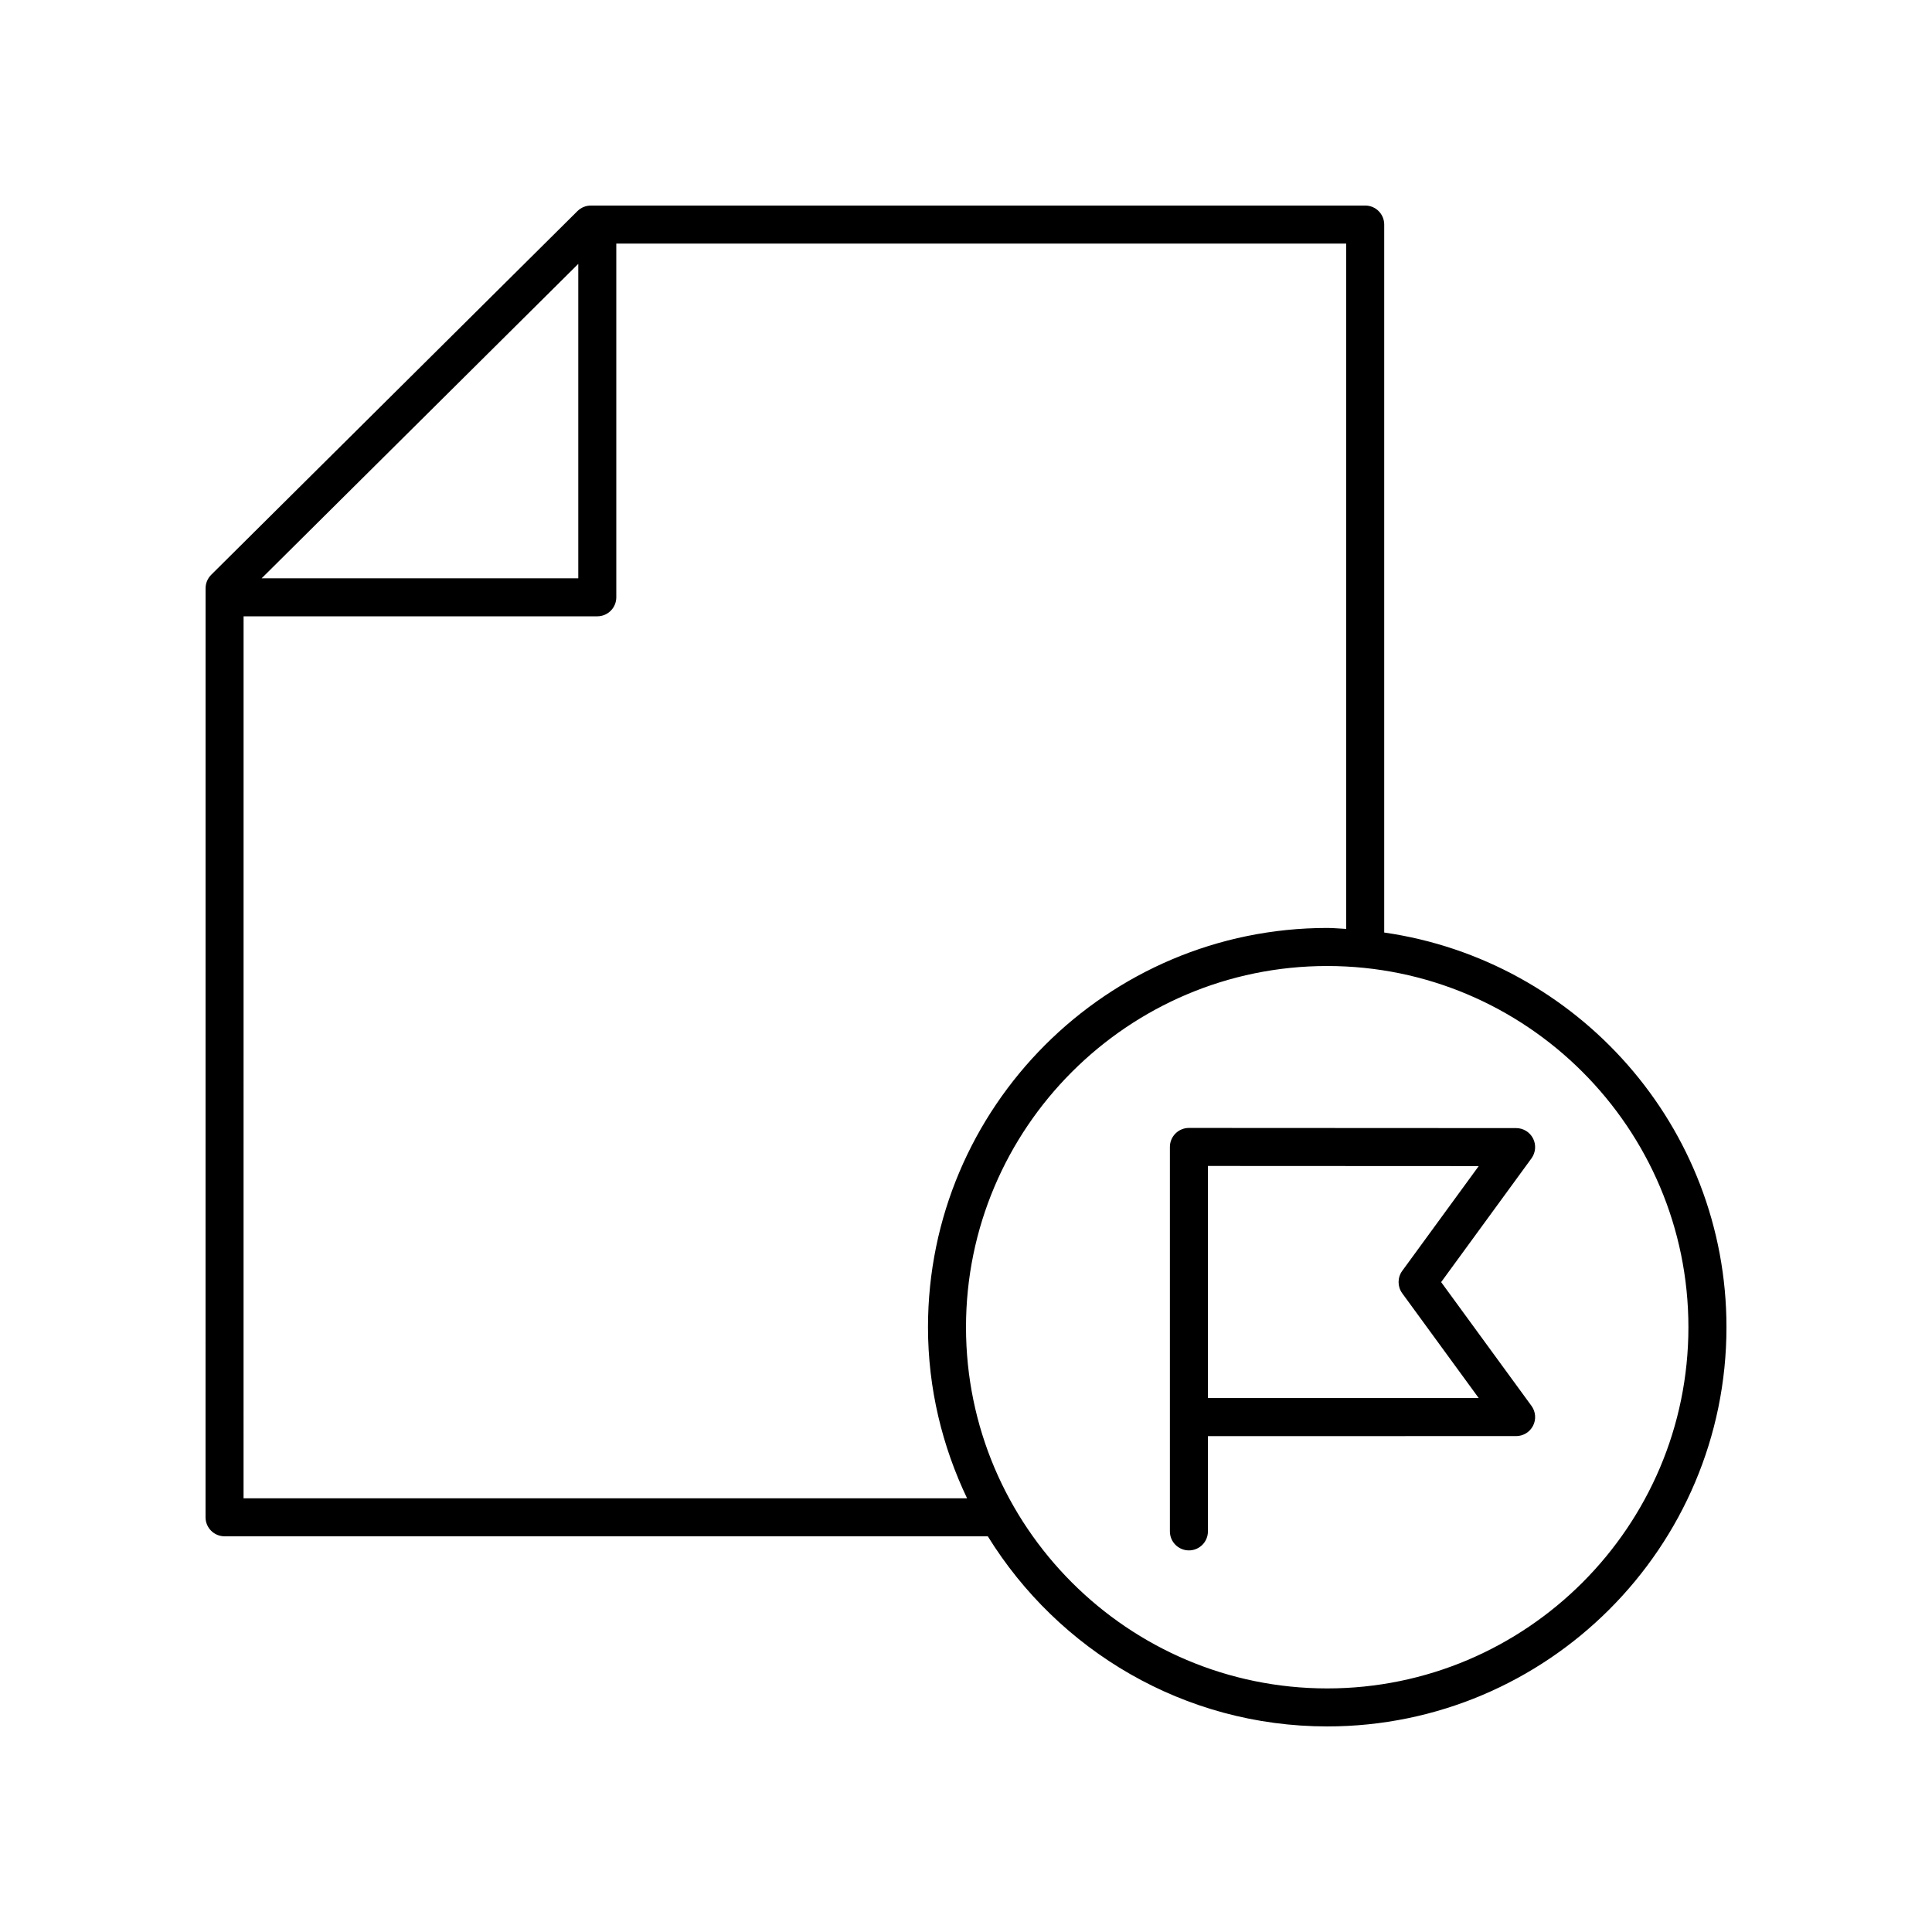 <?xml version="1.0" encoding="UTF-8"?>
<!-- Uploaded to: ICON Repo, www.svgrepo.com, Generator: ICON Repo Mixer Tools -->
<svg fill="#000000" width="800px" height="800px" version="1.1" viewBox="144 144 512 512" xmlns="http://www.w3.org/2000/svg">
 <g>
  <path d="m550.28 445.71c-0.855-1.688-2.594-2.754-4.488-2.754l-86.715-0.043h-0.004c-1.332 0-2.617 0.531-3.562 1.477-0.945 0.945-1.477 2.223-1.477 3.562v101.88c0 2.785 2.254 5.039 5.039 5.039 2.785 0 5.039-2.254 5.039-5.039v-25.25l81.676-0.004c1.895 0 3.633-1.062 4.492-2.754s0.695-3.719-0.422-5.254l-23.941-32.797 23.941-32.801c1.113-1.539 1.281-3.566 0.422-5.258zm-34.672 35.082c-1.293 1.77-1.293 4.172 0 5.945l20.266 27.758h-71.766v-61.504l71.77 0.035z"/>
  <path d="m510.83 391.13v-187.62c0-2.785-2.254-5.039-5.039-5.039l-205.2 0.004c-1.328 0-2.609 0.523-3.555 1.461l-97.07 96.395c-0.949 0.953-1.484 2.234-1.484 3.578l-0.012 246.19c0 1.34 0.531 2.617 1.477 3.562 0.945 0.945 2.223 1.477 3.562 1.477h202.27c18.66 30.172 51.949 50.383 89.953 50.383 58.336 0 105.8-47.465 105.8-105.8 0-53.195-39.508-97.227-90.695-104.59zm-213.58-177.2v83.328h-83.914zm-88.707 327.14 0.008-233.74h93.734c2.785 0 5.039-2.254 5.039-5.039v-93.738h193.43v181.62c-1.676-0.078-3.332-0.254-5.027-0.254-58.336 0-105.8 47.465-105.8 105.8 0 16.242 3.789 31.578 10.355 45.344zm287.18 50.379c-52.781 0-95.723-42.941-95.723-95.723s42.941-95.723 95.723-95.723 95.723 42.941 95.723 95.723-42.941 95.723-95.723 95.723z"/>
 </g>
</svg>